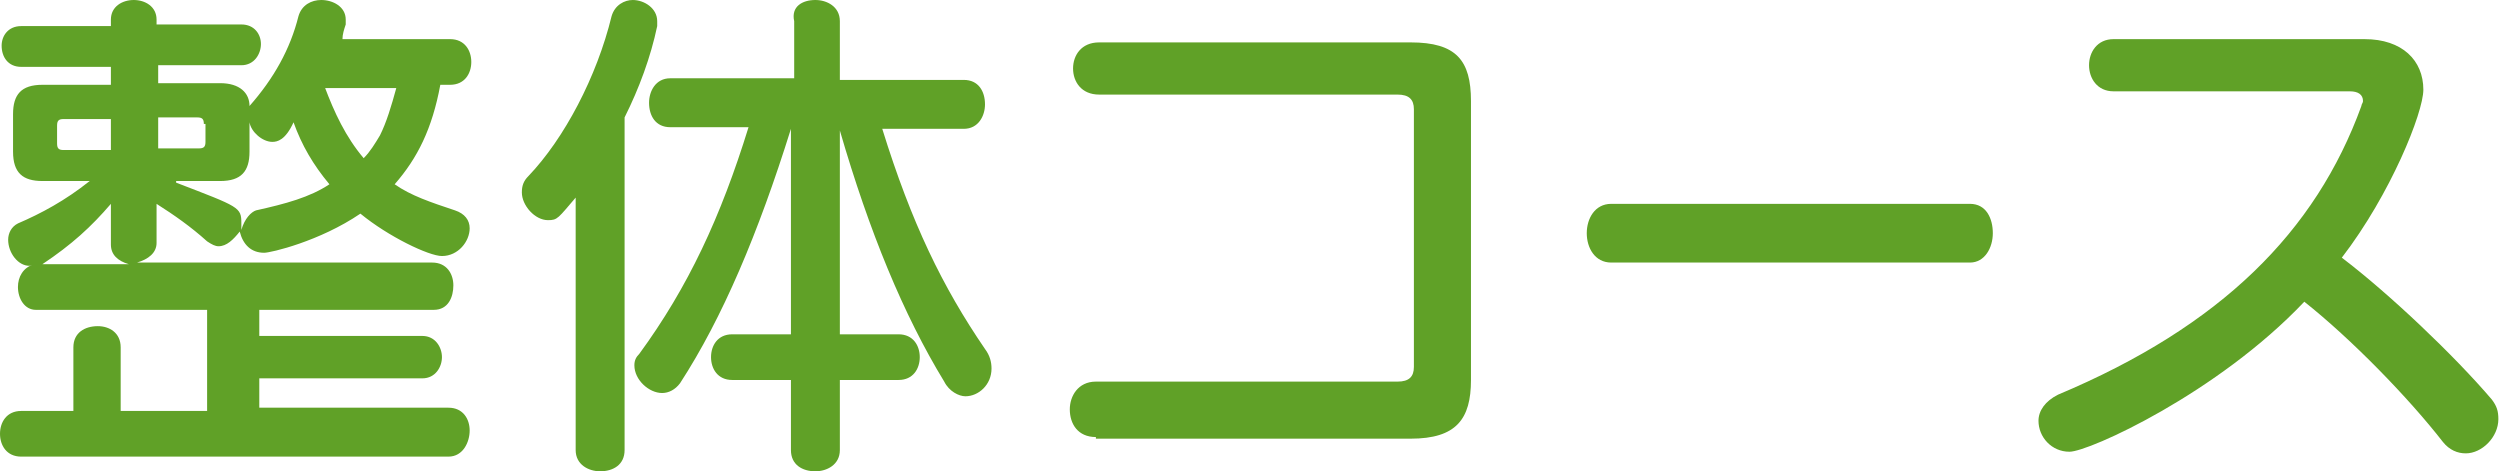 <?xml version="1.0" encoding="utf-8"?>
<!-- Generator: Adobe Illustrator 25.0.1, SVG Export Plug-In . SVG Version: 6.00 Build 0)  -->
<svg version="1.1" id="レイヤー_1" xmlns="http://www.w3.org/2000/svg" xmlns:xlink="http://www.w3.org/1999/xlink" x="0px"
	 y="0px" viewBox="0 0 153.3 28.9" style="enable-background:new 0 0 153.3 28.9;" xml:space="preserve">
<style type="text/css">
	.st0{enable-background:new    ;}
	.st1{fill:#60A127;}
</style>
<g class="st0">
	<path class="st1" d="M1.3,28C0.4,28,0,27.3,0,26.6s0.4-1.4,1.3-1.4h3.2v-3.9c0-0.9,0.7-1.3,1.5-1.3c0.7,0,1.4,0.4,1.4,1.3v3.9h5.3
		V19H2.2c-0.7,0-1.1-0.7-1.1-1.4c0-0.6,0.3-1.2,1-1.4l-0.3,0.1c-0.7,0-1.3-0.8-1.3-1.6c0-0.4,0.2-0.8,0.6-1c1.4-0.6,2.9-1.4,4.4-2.6
		H2.6c-1.2,0-1.8-0.5-1.8-1.8V7c0-1.2,0.5-1.8,1.8-1.8h4.2V4.1H1.3c-0.8,0-1.2-0.6-1.2-1.3c0-0.6,0.4-1.2,1.2-1.2h5.5V1.2
		c0-0.8,0.7-1.2,1.4-1.2c0.7,0,1.4,0.4,1.4,1.2v0.3h5.2c0.8,0,1.2,0.6,1.2,1.2c0,0.6-0.4,1.3-1.2,1.3H9.7v1.1h3.8
		c1.2,0,1.8,0.6,1.8,1.4c1.5-1.7,2.5-3.5,3-5.5c0.2-0.7,0.8-1,1.4-1c0.7,0,1.5,0.4,1.5,1.2c0,0.1,0,0.2,0,0.3
		c-0.1,0.3-0.2,0.6-0.2,0.9h6.6c0.9,0,1.3,0.7,1.3,1.4c0,0.7-0.4,1.4-1.3,1.4H27c-0.5,2.7-1.4,4.5-2.8,6.1c1,0.7,2.2,1.1,3.7,1.6
		c0.6,0.2,0.9,0.6,0.9,1.1c0,0.8-0.7,1.7-1.7,1.7c-0.8,0-3.3-1.2-5-2.6c-2.5,1.7-5.5,2.4-5.9,2.4c-0.8,0-1.3-0.5-1.5-1.3
		c-0.4,0.5-0.8,0.9-1.3,0.9c-0.2,0-0.4-0.1-0.7-0.3c-1-0.9-2-1.6-3.1-2.3v2.4c0,0.6-0.5,1-1.2,1.2h18.1c0.9,0,1.3,0.7,1.3,1.4
		S27.5,19,26.6,19H15.9v1.6h10c0.8,0,1.2,0.7,1.2,1.3s-0.4,1.3-1.2,1.3h-10v1.8h11.6c0.9,0,1.3,0.7,1.3,1.4S28.4,28,27.5,28H1.3z
		 M6.8,12.5c-1.2,1.4-2.4,2.5-4.2,3.7h5.3c-0.7-0.2-1.1-0.6-1.1-1.2V12.5z M6.8,7.3H3.9c-0.3,0-0.4,0.1-0.4,0.4v1.1
		c0,0.3,0.1,0.4,0.4,0.4h2.9V7.3z M12.5,7.6c0-0.3-0.1-0.4-0.4-0.4H9.7v1.9h2.5c0.3,0,0.4-0.1,0.4-0.4V7.6z M10.8,11.2
		c3.9,1.5,4,1.5,4,2.5c0,0.1,0,0.4,0,0.4c0.2-0.7,0.6-1.1,0.9-1.2c1.8-0.4,3.3-0.8,4.5-1.6c-1-1.2-1.7-2.4-2.2-3.8
		c-0.5,1.1-1,1.2-1.3,1.2c-0.6,0-1.3-0.6-1.4-1.2v1.8c0,1.2-0.5,1.8-1.8,1.8H10.8z M19.9,5.3c0.6,1.6,1.3,3.1,2.4,4.4
		c0.4-0.4,0.7-0.9,1-1.4c0.4-0.8,0.7-1.8,1-2.9H19.9z"/>
	<path class="st1" d="M35.4,12c-1.2,1.4-1.2,1.5-1.8,1.5c-0.8,0-1.6-0.9-1.6-1.7c0-0.4,0.1-0.7,0.4-1c2.2-2.3,4.2-6.1,5.1-9.8
		c0.2-0.7,0.8-1,1.3-1c0.7,0,1.5,0.5,1.5,1.3c0,0.1,0,0.2,0,0.3c-0.4,1.9-1.1,3.8-2,5.6v20.4c0,0.9-0.7,1.3-1.5,1.3
		c-0.7,0-1.5-0.4-1.5-1.3V12z M51.5,23.3v4.3c0,0.9-0.8,1.3-1.5,1.3c-0.8,0-1.5-0.4-1.5-1.3v-4.3h-3.6c-0.9,0-1.3-0.7-1.3-1.4
		c0-0.7,0.4-1.4,1.3-1.4h3.6V7.9c-2,6.4-4.2,11.6-6.8,15.6c-0.3,0.4-0.7,0.6-1.1,0.6c-0.8,0-1.7-0.8-1.7-1.7c0-0.3,0.1-0.5,0.3-0.7
		c3-4.1,5-8.4,6.7-13.9h-4.8c-0.9,0-1.3-0.7-1.3-1.5c0-0.7,0.4-1.5,1.3-1.5h7.6V1.3C48.5,0.4,49.2,0,50,0c0.7,0,1.5,0.4,1.5,1.3v3.6
		h7.6c0.9,0,1.3,0.7,1.3,1.5c0,0.7-0.4,1.5-1.3,1.5h-5c1.8,5.8,3.7,9.7,6.3,13.5c0.3,0.4,0.4,0.8,0.4,1.2c0,1-0.8,1.7-1.6,1.7
		c-0.4,0-1-0.3-1.3-0.9c-2.5-4.1-4.6-9.2-6.4-15.4v12.5h3.6c0.9,0,1.3,0.7,1.3,1.4c0,0.7-0.4,1.4-1.3,1.4H51.5z"/>
	<path class="st1" d="M67.2,26.8c-1.1,0-1.6-0.8-1.6-1.7c0-0.8,0.5-1.7,1.6-1.7h18.5c0.7,0,1-0.3,1-0.9V6.7c0-0.6-0.3-0.9-1-0.9
		H67.4c-1.1,0-1.6-0.8-1.6-1.6c0-0.8,0.5-1.6,1.6-1.6h19.1c2.8,0,3.7,1.1,3.7,3.6v17.1c0,2.4-0.9,3.6-3.7,3.6H67.2z"/>
	<path class="st1" d="M98.8,16.1c-1,0-1.5-0.9-1.5-1.8c0-0.9,0.5-1.8,1.5-1.8h22c1,0,1.4,0.9,1.4,1.8c0,0.9-0.5,1.8-1.4,1.8H98.8z"
		/>
	<path class="st1" d="M129.6,5.6c-1,0-1.5-0.8-1.5-1.6c0-0.8,0.5-1.6,1.5-1.6H145c2.3,0,3.6,1.3,3.6,3.1c0,1.4-2,6.4-5,10.3
		c2.9,2.2,6.9,6,9.2,8.7c0.3,0.4,0.4,0.7,0.4,1.2c0,1.1-1,2.1-2,2.1c-0.5,0-1-0.2-1.4-0.7c-2.1-2.7-5.6-6.3-8.5-8.6
		c-5.3,5.6-13.2,9.2-14.4,9.2c-1.1,0-1.9-0.9-1.9-1.9c0-0.6,0.4-1.2,1.2-1.6c10-4.2,15.8-10,18.6-17.7c0-0.1,0.1-0.2,0.1-0.3
		c0-0.4-0.3-0.6-0.8-0.6H129.6z"/>
</g>
</svg>
